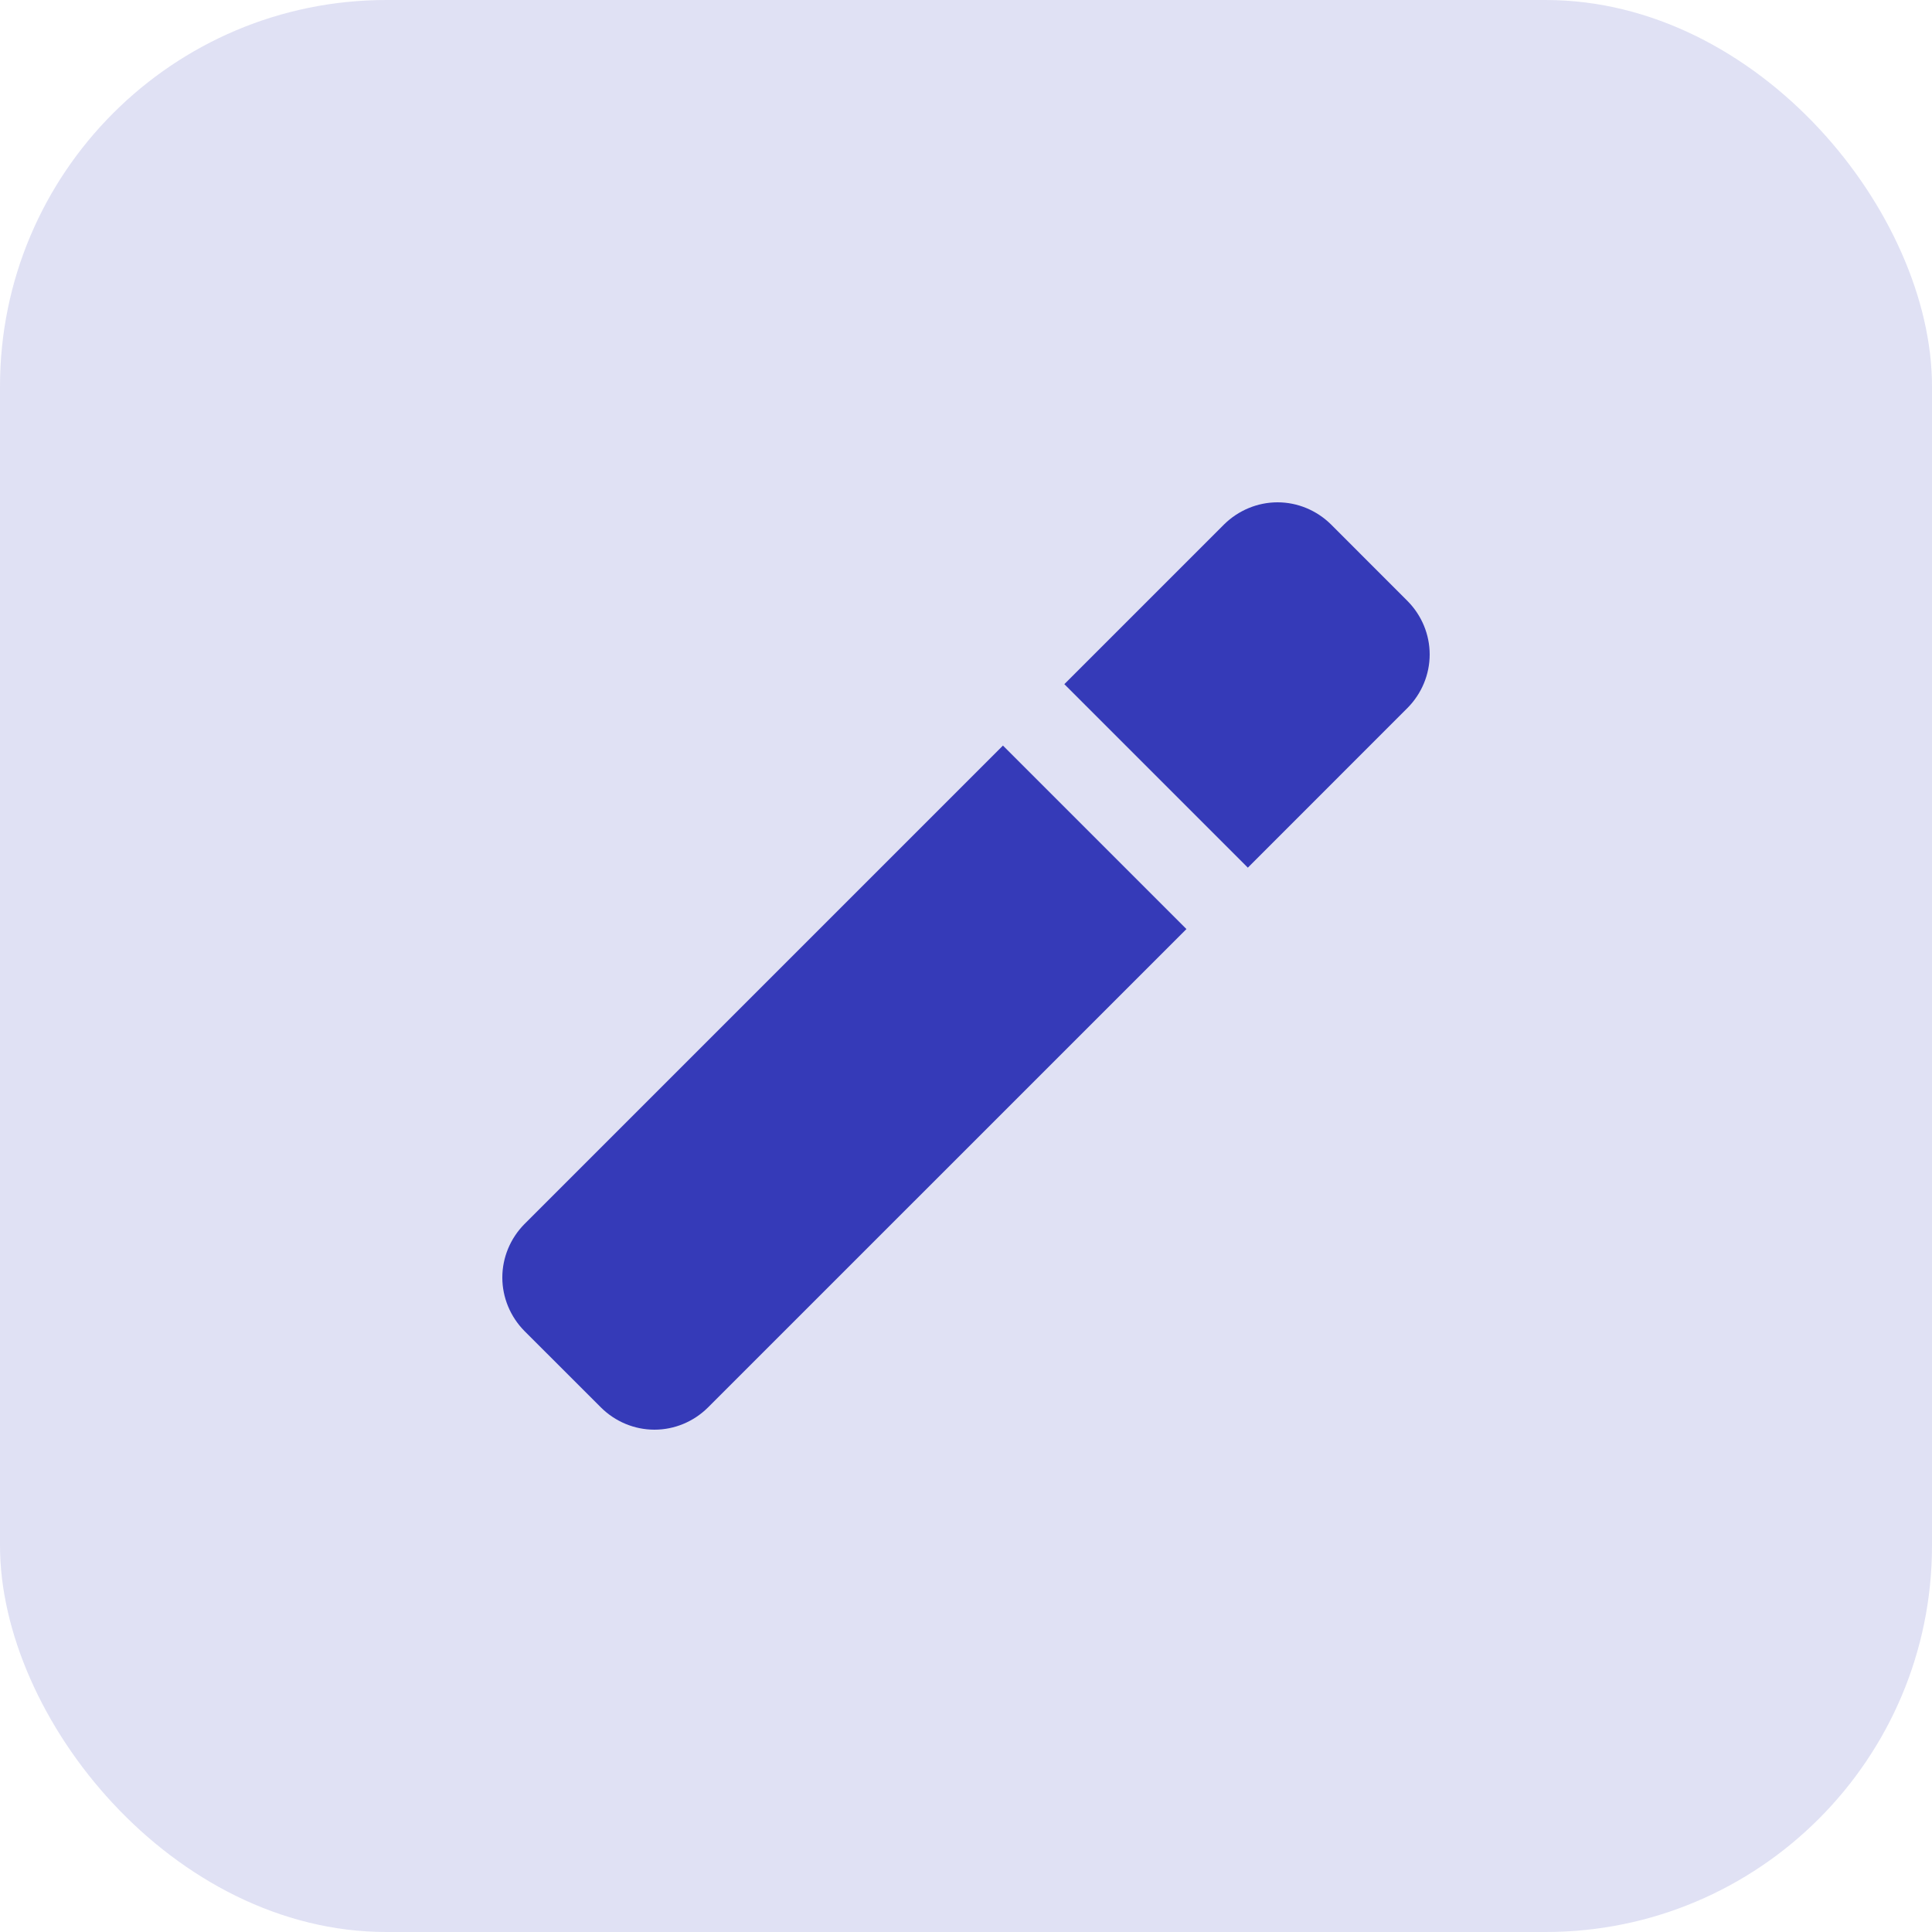 <svg xmlns="http://www.w3.org/2000/svg" fill="none" viewBox="0 0 40 40" height="40" width="40">
<rect fill-opacity="0.15" fill="#353AB8" rx="8" height="40" width="40"></rect>
<path fill="#353AB8" d="M25.344 10.857L22.036 14.165L25.835 17.964L29.142 14.656C29.435 14.36 29.6 13.962 29.6 13.55C29.6 13.137 29.435 12.74 29.142 12.444L27.556 10.857C27.26 10.565 26.863 10.4 26.45 10.4C26.038 10.4 25.64 10.565 25.344 10.857ZM20.765 15.436L10.857 25.344C10.565 25.64 10.4 26.037 10.4 26.45C10.4 26.862 10.565 27.26 10.857 27.556L12.444 29.142C12.74 29.435 13.137 29.6 13.55 29.6C13.963 29.6 14.36 29.435 14.656 29.142L24.564 19.235L20.765 15.436Z"></path>
</svg>
